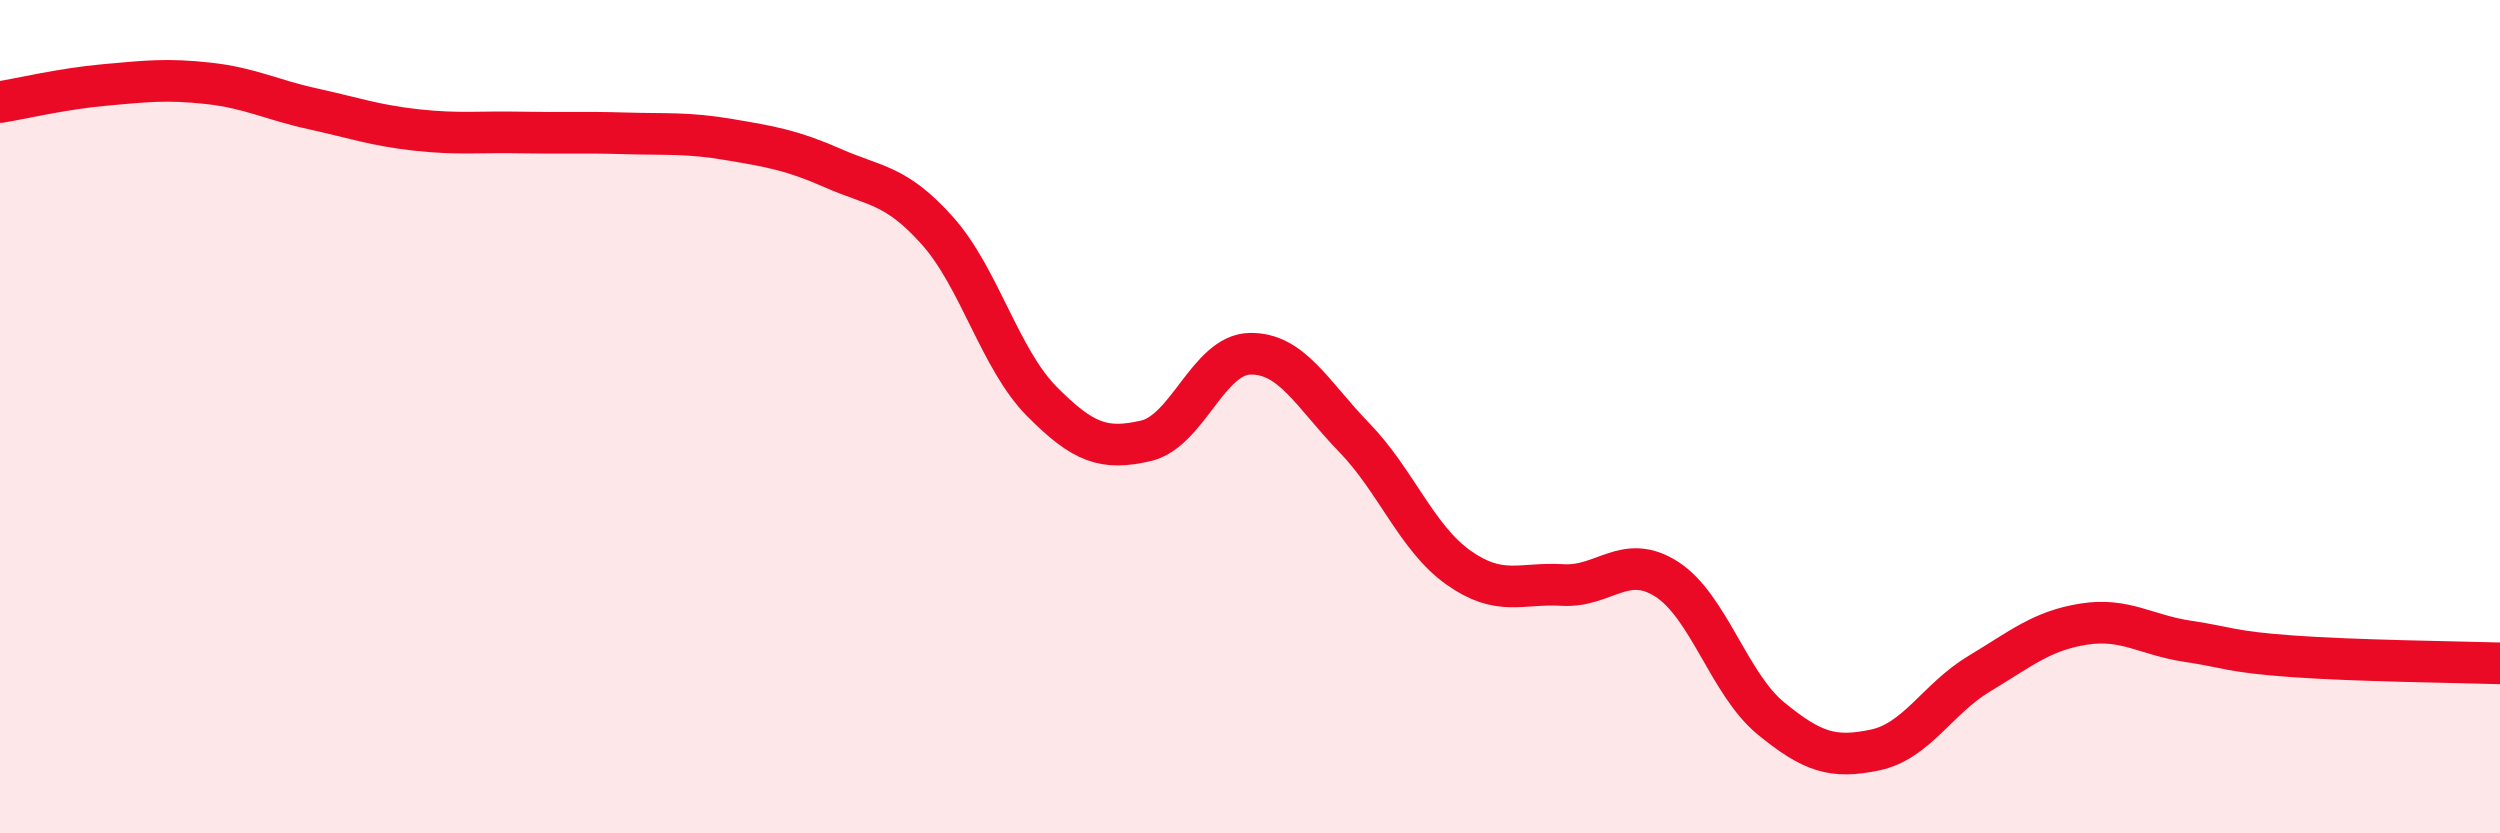 
    <svg width="60" height="20" viewBox="0 0 60 20" xmlns="http://www.w3.org/2000/svg">
      <path
        d="M 0,2.45 C 0.5,2.37 1.5,2.13 2.5,2.04 C 3.5,1.95 4,1.89 5,2 C 6,2.11 6.5,2.39 7.5,2.61 C 8.5,2.83 9,3.01 10,3.12 C 11,3.23 11.5,3.16 12.5,3.18 C 13.5,3.2 14,3.17 15,3.2 C 16,3.23 16.5,3.18 17.5,3.35 C 18.5,3.52 19,3.6 20,4.04 C 21,4.48 21.5,4.42 22.5,5.54 C 23.5,6.66 24,8.62 25,9.63 C 26,10.64 26.5,10.81 27.5,10.58 C 28.5,10.35 29,8.51 30,8.49 C 31,8.47 31.5,9.47 32.5,10.5 C 33.5,11.53 34,12.91 35,13.62 C 36,14.33 36.5,13.98 37.5,14.04 C 38.5,14.1 39,13.26 40,13.9 C 41,14.54 41.5,16.42 42.5,17.24 C 43.5,18.06 44,18.21 45,18 C 46,17.79 46.5,16.77 47.5,16.17 C 48.5,15.57 49,15.14 50,14.98 C 51,14.82 51.5,15.24 52.5,15.39 C 53.5,15.54 53.5,15.64 55,15.75 C 56.5,15.86 59,15.89 60,15.92L60 20L0 20Z"
        fill="#EB0A25"
        opacity="0.1"
        stroke-linecap="round"
        stroke-linejoin="round"
      />
      <path
        d="M 0,2.45 C 0.5,2.37 1.5,2.13 2.5,2.04 C 3.5,1.95 4,1.89 5,2 C 6,2.11 6.5,2.39 7.5,2.61 C 8.5,2.83 9,3.01 10,3.12 C 11,3.23 11.5,3.16 12.5,3.18 C 13.5,3.2 14,3.17 15,3.2 C 16,3.23 16.5,3.18 17.5,3.35 C 18.5,3.52 19,3.6 20,4.04 C 21,4.48 21.5,4.42 22.5,5.54 C 23.5,6.66 24,8.62 25,9.63 C 26,10.64 26.5,10.81 27.5,10.58 C 28.5,10.35 29,8.51 30,8.49 C 31,8.47 31.5,9.47 32.5,10.5 C 33.5,11.53 34,12.91 35,13.62 C 36,14.33 36.5,13.98 37.5,14.04 C 38.5,14.1 39,13.26 40,13.9 C 41,14.54 41.5,16.42 42.5,17.24 C 43.5,18.06 44,18.21 45,18 C 46,17.79 46.5,16.77 47.5,16.17 C 48.5,15.57 49,15.14 50,14.98 C 51,14.82 51.5,15.24 52.5,15.39 C 53.5,15.54 53.5,15.64 55,15.75 C 56.5,15.86 59,15.89 60,15.92"
        stroke="#EB0A25"
        stroke-width="1"
        fill="none"
        stroke-linecap="round"
        stroke-linejoin="round"
      />
    </svg>
  